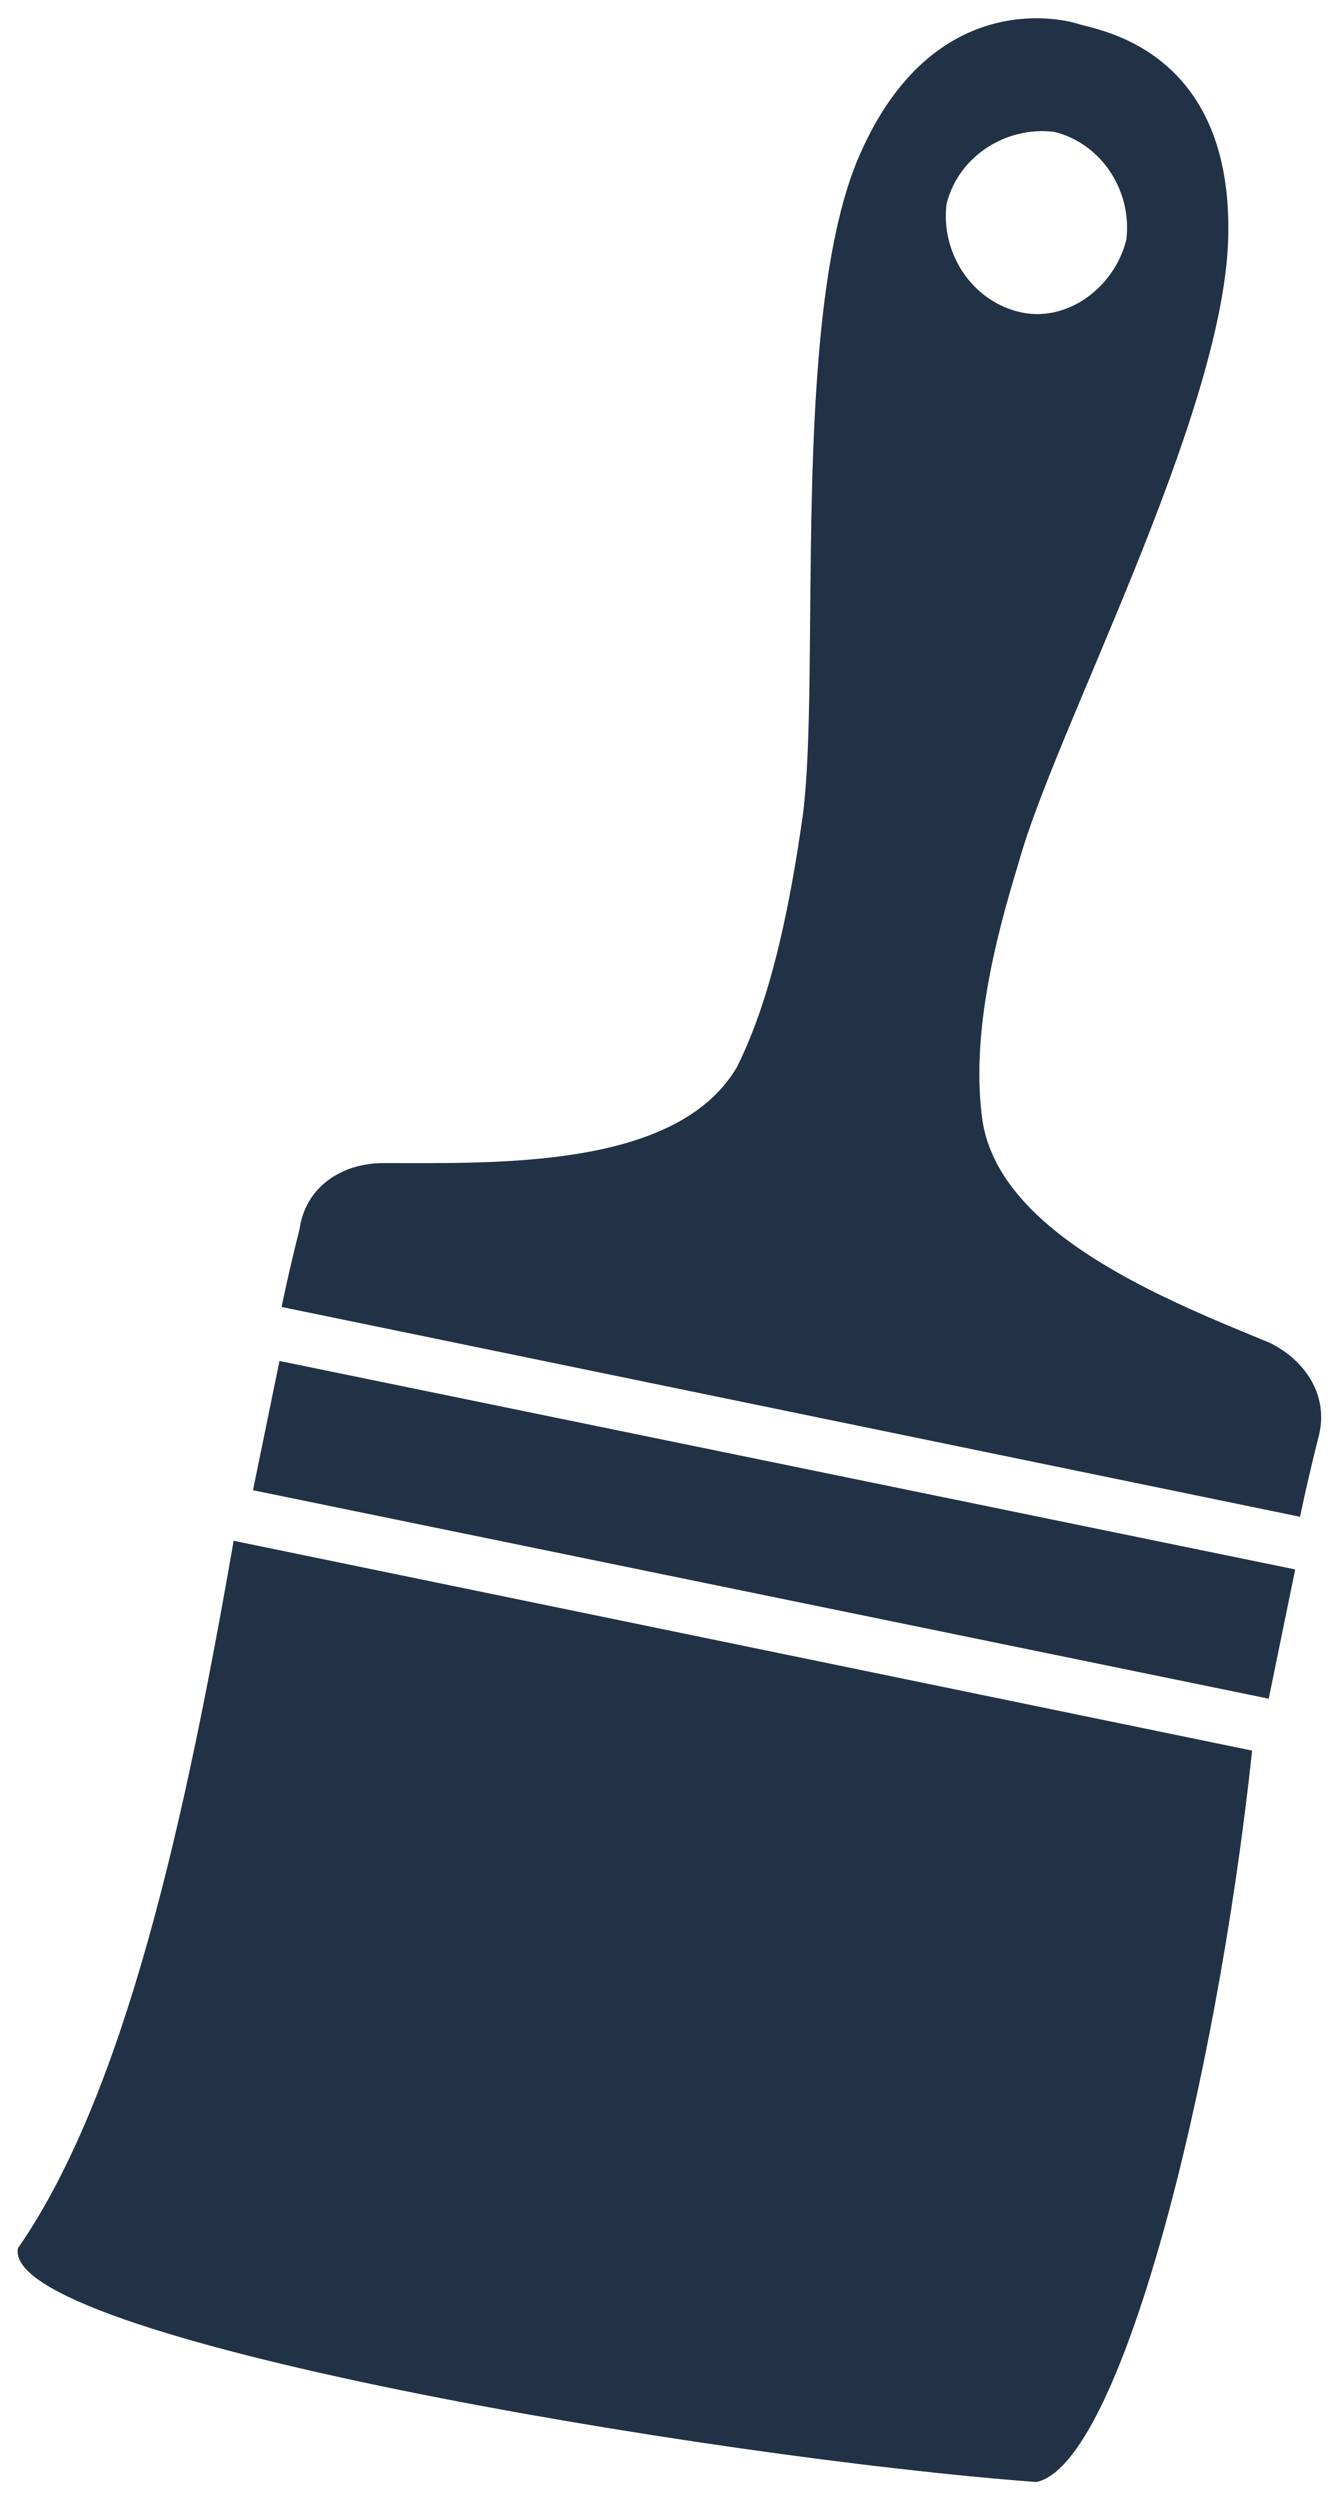 <?xml version="1.0" encoding="utf-8"?>
<!-- Generator: Adobe Illustrator 21.0.0, SVG Export Plug-In . SVG Version: 6.00 Build 0)  -->
<svg version="1.1" id="transport" xmlns="http://www.w3.org/2000/svg" xmlns:xlink="http://www.w3.org/1999/xlink" x="0px" y="0px"
	 viewBox="0 0 22.4 41.7" style="enable-background:new 0 0 22.4 41.7;" xml:space="preserve">
<style type="text/css">
	.st0{fill:#163567;}
	.st1{fill:#213246;}
</style>
<g>
	<g>
		<g>
			<path class="st0" d="M-398.2,412.3c-0.1,0-0.2,0-0.3-0.1l-6.8-6.8c-0.1-0.1-0.1-0.4,0-0.5s0.4-0.1,0.5,0l6.8,6.8
				c0.1,0.1,0.1,0.4,0,0.5C-398,412.3-398.1,412.3-398.2,412.3z"/>
		</g>
		<g>
			<path class="st0" d="M-405,405.6c-0.1,0-0.2,0-0.3-0.1c-0.1-0.1-0.1-0.4,0-0.5l6.8-6.8c0.1-0.1,0.4-0.1,0.5,0s0.1,0.4,0,0.5
				l-6.8,6.8C-404.8,405.5-404.9,405.6-405,405.6z"/>
		</g>
	</g>
	<g>
		<path class="st0" d="M-387.7,405.6H-405c-0.2,0-0.4-0.2-0.4-0.4s0.2-0.4,0.4-0.4h17.2c0.2,0,0.4,0.2,0.4,0.4
			S-387.5,405.6-387.7,405.6z"/>
	</g>
</g>
<g>
	<g>
		<g>
			<path class="st0" d="M-313.5,405.6c-0.1,0-0.2,0-0.3-0.1l-6.8-6.8c-0.1-0.1-0.1-0.4,0-0.5s0.4-0.1,0.5,0l6.8,6.8
				c0.1,0.1,0.1,0.4,0,0.5C-313.3,405.5-313.4,405.6-313.5,405.6z"/>
		</g>
		<g>
			<path class="st0" d="M-320.2,412.3c-0.1,0-0.2,0-0.3-0.1c-0.1-0.1-0.1-0.4,0-0.5l6.8-6.8c0.1-0.1,0.4-0.1,0.5,0s0.1,0.4,0,0.5
				l-6.8,6.8C-320,412.3-320.1,412.3-320.2,412.3z"/>
		</g>
	</g>
	<g>
		<path class="st0" d="M-313.5,405.6h-17.2c-0.2,0-0.4-0.2-0.4-0.4s0.2-0.4,0.4-0.4h17.2c0.2,0,0.4,0.2,0.4,0.4
			S-313.3,405.6-313.5,405.6z"/>
	</g>
</g>
<g>
	<g>
		<g>
			
				<rect x="11.8" y="16.9" transform="matrix(0.201 -0.98 0.98 0.201 -14.711 33.024)" class="st1" width="2.2" height="17.3"/>
		</g>
	</g>
	<g>
		<g>
			<path class="st1" d="M0.3,37.5c1.8-2.6,2.8-7.2,3.6-11.8l17,3.5c-0.6,5.6-2.2,11.9-3.6,12.2C11.9,41,0,39,0.3,37.5z"/>
		</g>
	</g>
	<g>
		<g>
			<g>
				<path class="st1" d="M21.2,22.4c-1.7-0.7-4.5-1.8-4.8-3.7c-0.2-1.4,0.2-3,0.6-4.3c0.6-2.2,3.4-7.4,3.5-10.4
					c0.1-3.2-2.2-3.5-2.5-3.6c-0.3-0.1-2.5-0.6-3.7,2.3c-1.1,2.7-0.6,8.6-0.9,10.9c-0.2,1.4-0.5,3-1.1,4.2c-1,1.7-4,1.6-5.9,1.6
					c-0.7,0-1.3,0.4-1.4,1.1c-0.2,0.8-0.3,1.3-0.3,1.3l17,3.5c0,0,0.1-0.5,0.3-1.3C22.2,23.3,21.8,22.7,21.2,22.4z M17,5.2
					c-0.8-0.2-1.3-1-1.2-1.8c0.2-0.8,1-1.3,1.8-1.2c0.8,0.2,1.3,1,1.2,1.8C18.6,4.8,17.8,5.4,17,5.2z"/>
			</g>
		</g>
	</g>
</g>
</svg>
